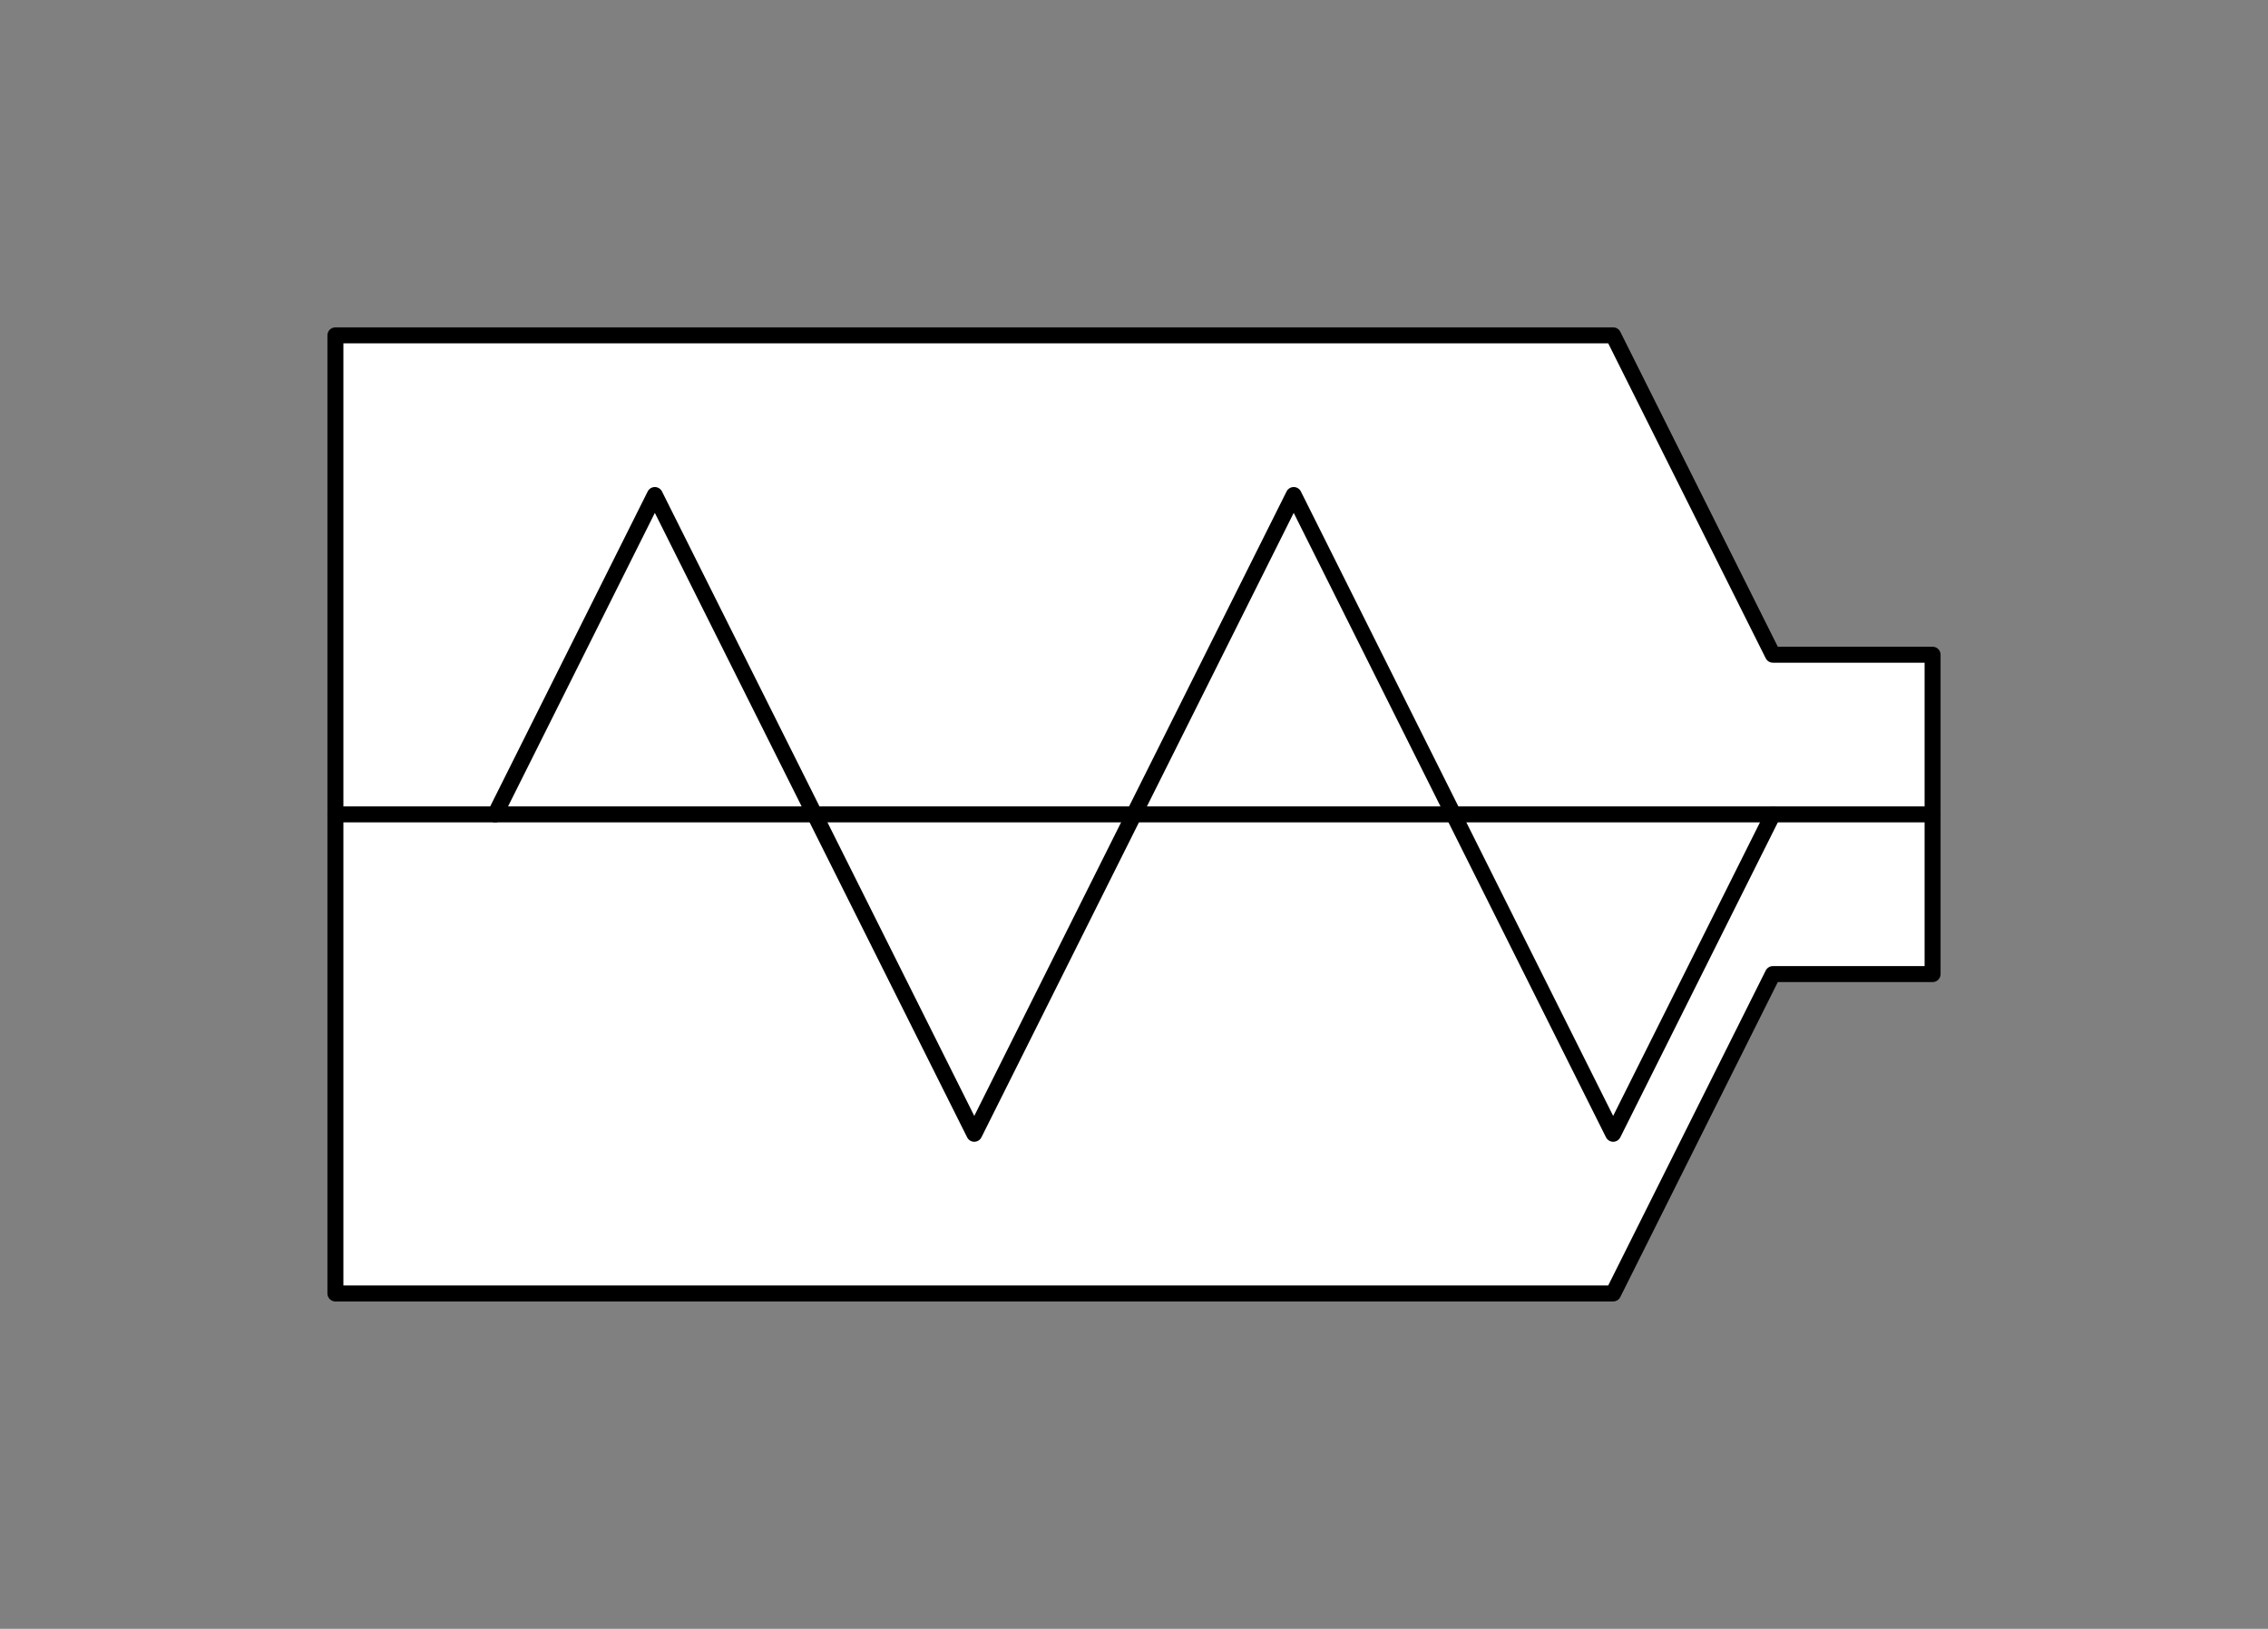<svg xmlns="http://www.w3.org/2000/svg" viewBox="-10 -10 71 51" fill="#fff" fill-rule="evenodd" stroke="#000" stroke-linecap="round" stroke-linejoin="round" font-family="Roboto" font-size="14" text-anchor="middle"><rect x="-10" y="-10" width="71" height="51" fill="#808080" stroke="none"/><use href="#A" x=".5" y=".5"/><symbol id="A" overflow="visible"><path d="M0 30V0h40l5 10h5v10h-5l-5 10z" stroke-width=".5"/><path d="M50 15H0" fill="none" stroke-width=".5"/><path d="M5 15l5-10 5 10 5 10L30 5l10 20 5-10" fill="none" stroke-width=".5"/></symbol></svg>